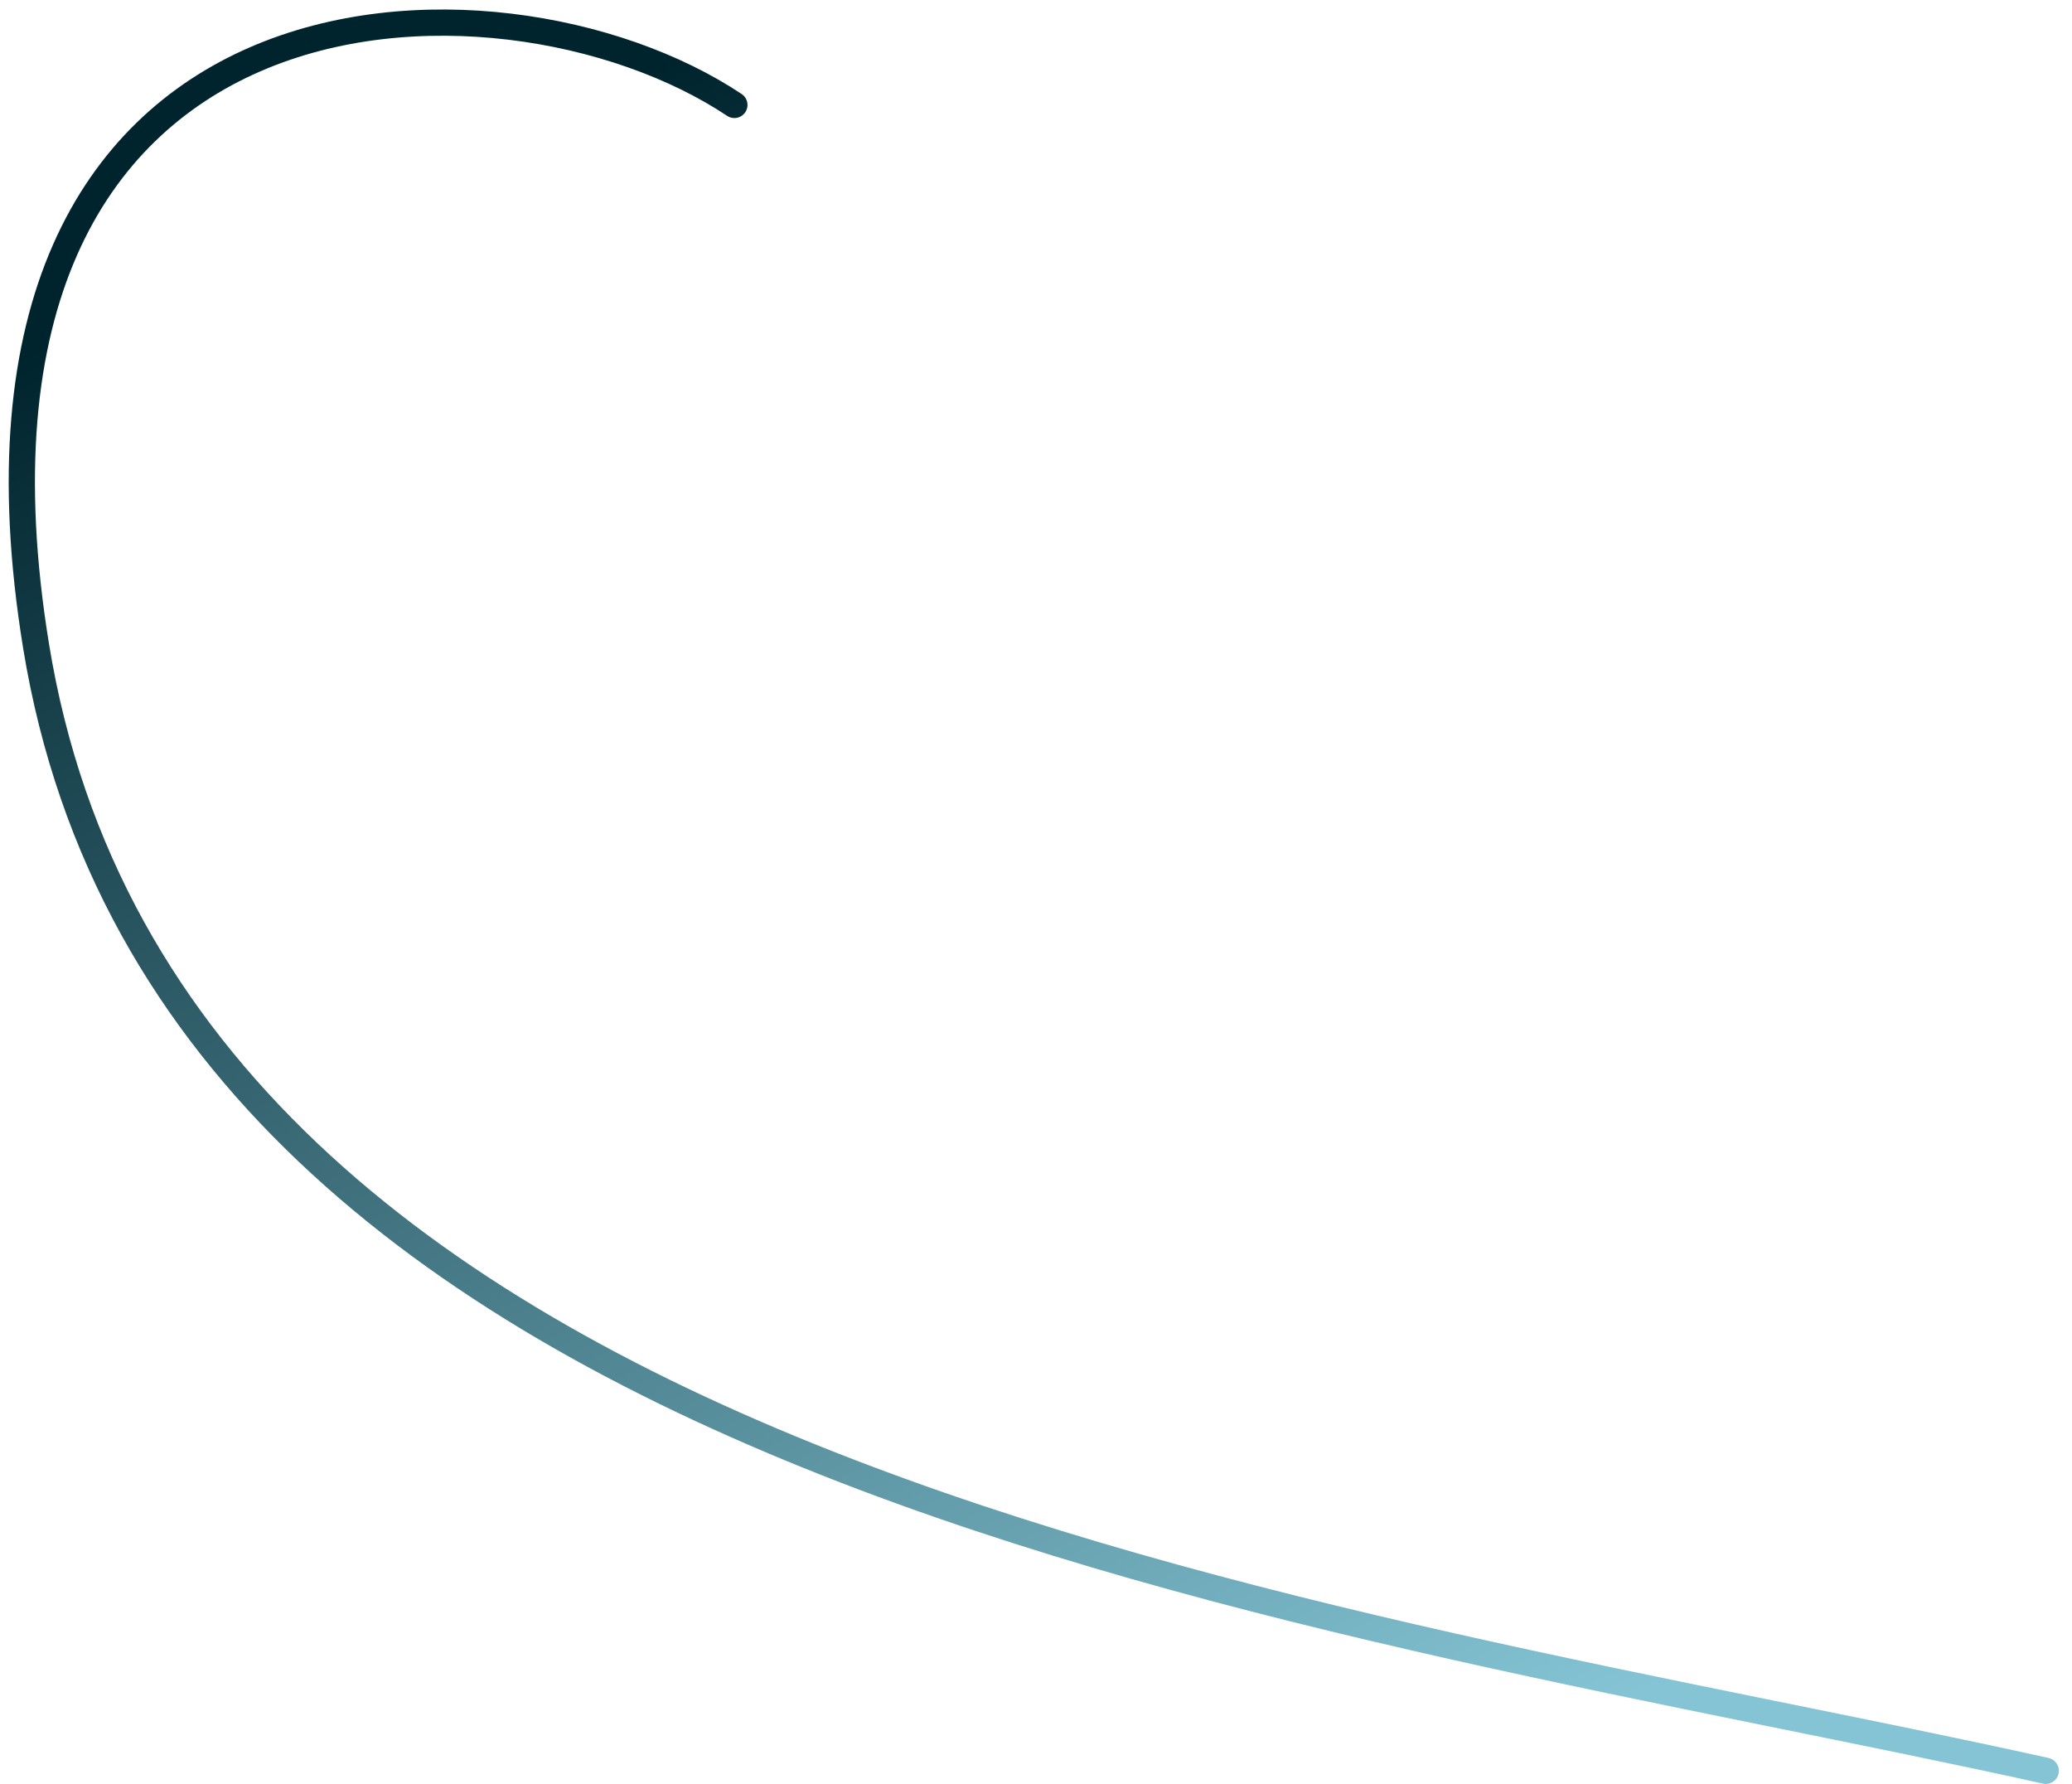 <svg width="79" height="68" viewBox="0 0 79 68" fill="none" xmlns="http://www.w3.org/2000/svg">
<path id="Vector 3" d="M78 67.5C51.001 61.5 6.563 56.5 1.374 24.619C-2.877 -1.5 19.002 -2 28 4" stroke="url(#paint0_linear_154_712)" stroke-linecap="round"/>
<defs>
<linearGradient id="paint0_linear_154_712" x1="28.375" y1="1.119" x2="57.875" y2="66.619" gradientUnits="userSpaceOnUse">
<stop stop-color="#00242D"/>
<stop offset="1" stop-color="#84C4D4"/>
</linearGradient>
</defs>
</svg>
